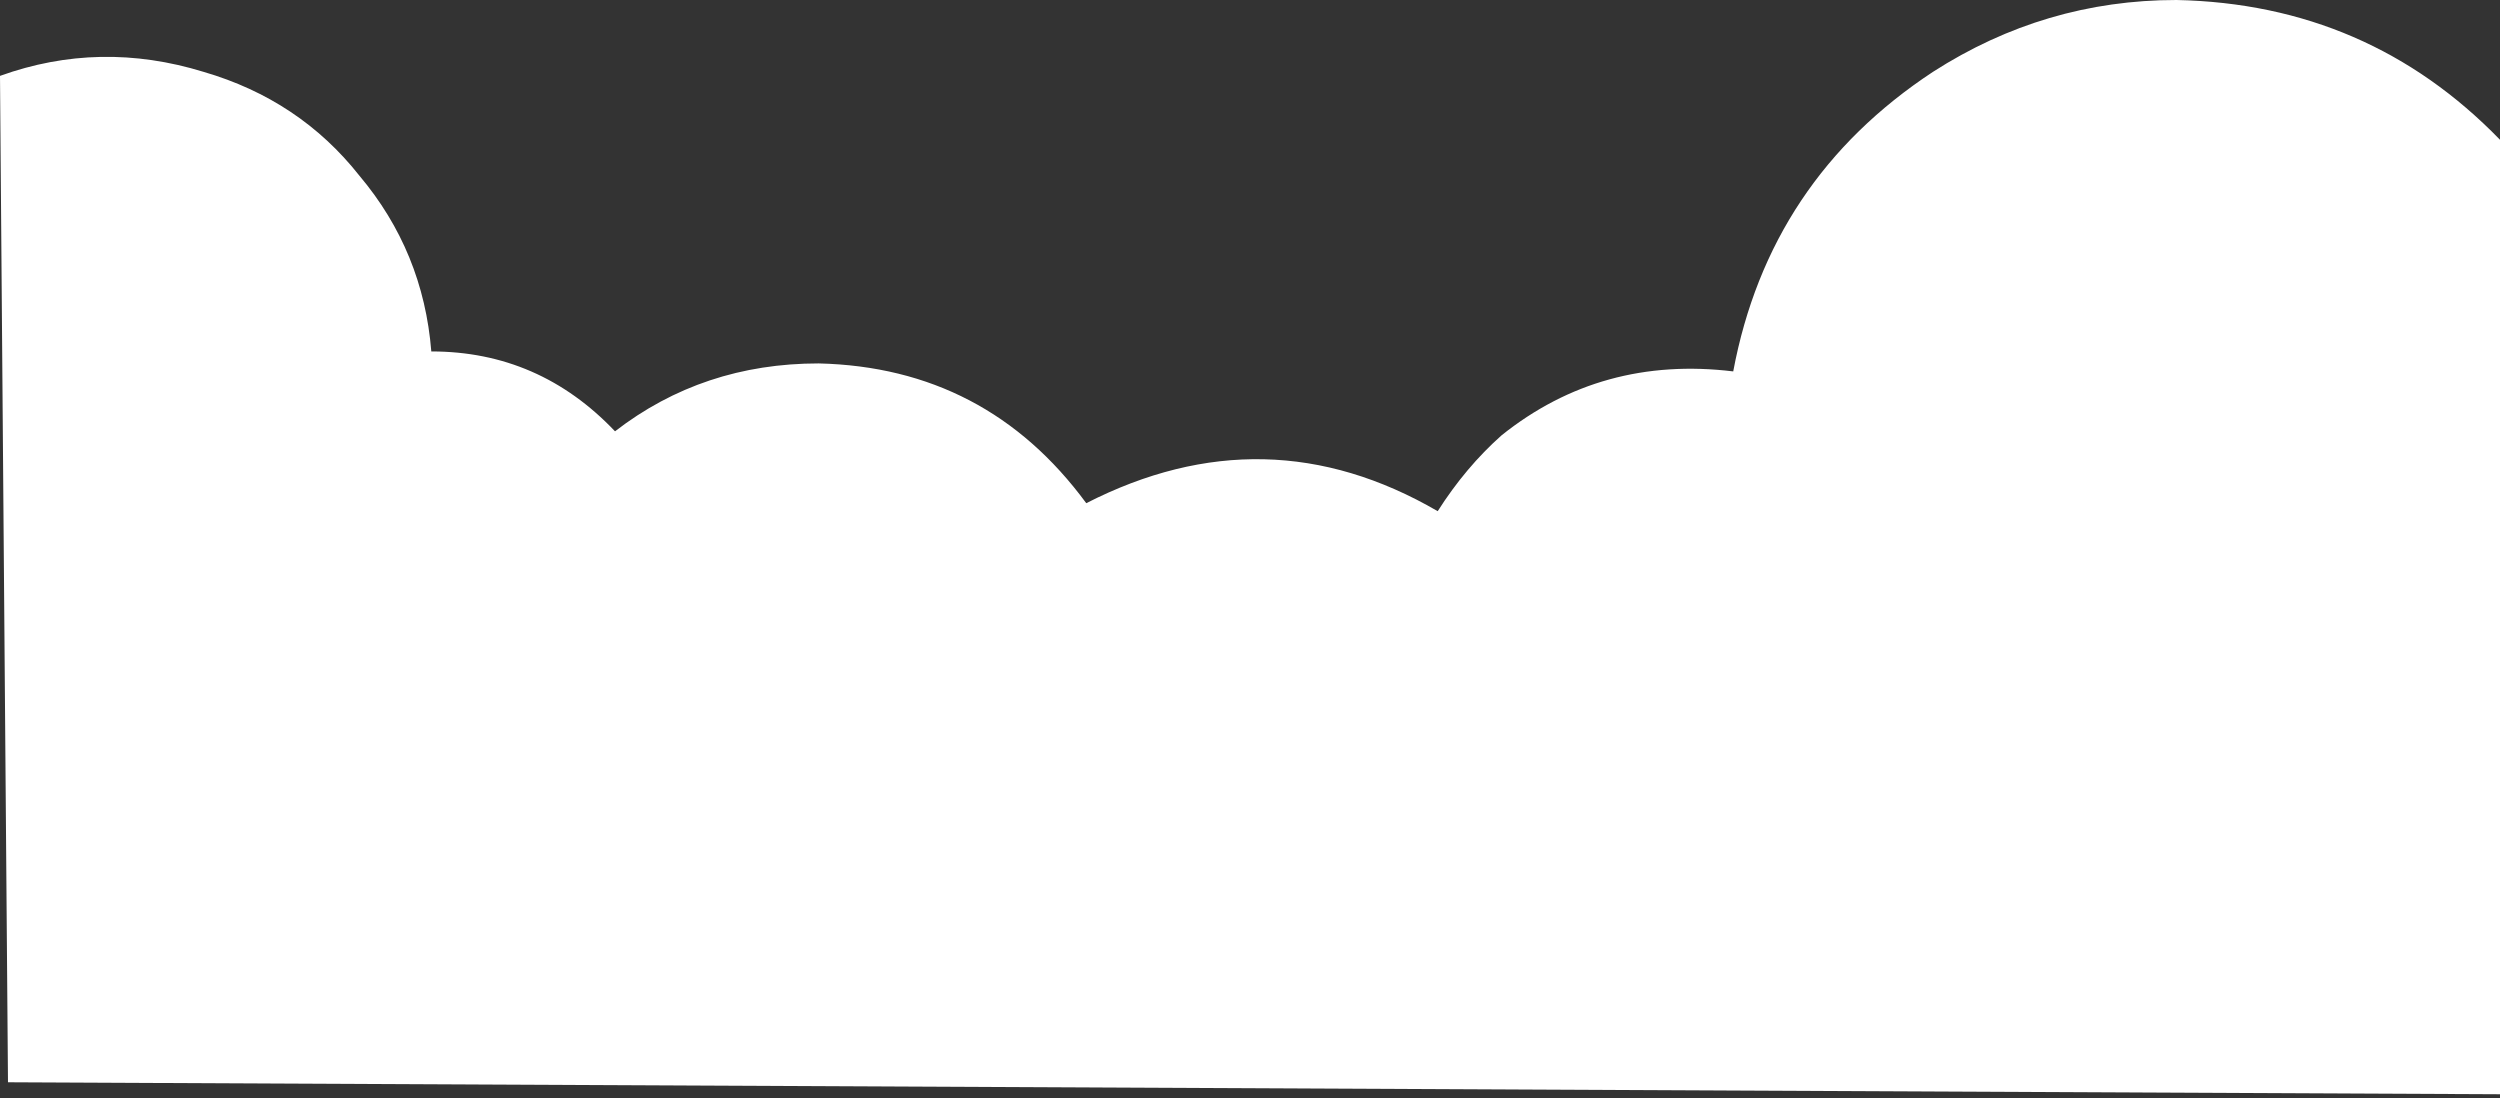 <?xml version="1.0" encoding="UTF-8" standalone="no"?>
<svg xmlns:xlink="http://www.w3.org/1999/xlink" height="13.75px" width="31.3px" xmlns="http://www.w3.org/2000/svg">
  <rect width="100%" height="100%" fill="#333333" stroke="none"/>
  <g transform="matrix(1.0, 0.0, 0.0, 1.0, 0.0, 0.0)">
    <path d="M31.3 13.7 L0.1 13.55 0.0 0.95 Q1.25 0.5 2.55 0.9 3.75 1.25 4.5 2.2 5.3 3.15 5.4 4.4 6.75 4.4 7.7 5.4 8.8 4.55 10.25 4.55 12.35 4.6 13.6 6.3 15.85 5.15 18.0 6.4 18.35 5.85 18.8 5.45 20.05 4.45 21.7 4.65 22.15 2.25 24.2 0.9 25.6 0.0 27.25 0.0 29.65 0.05 31.3 1.75 L31.3 13.7" fill="#ffffff" fill-rule="evenodd" stroke="none"/>
  </g>
</svg>
